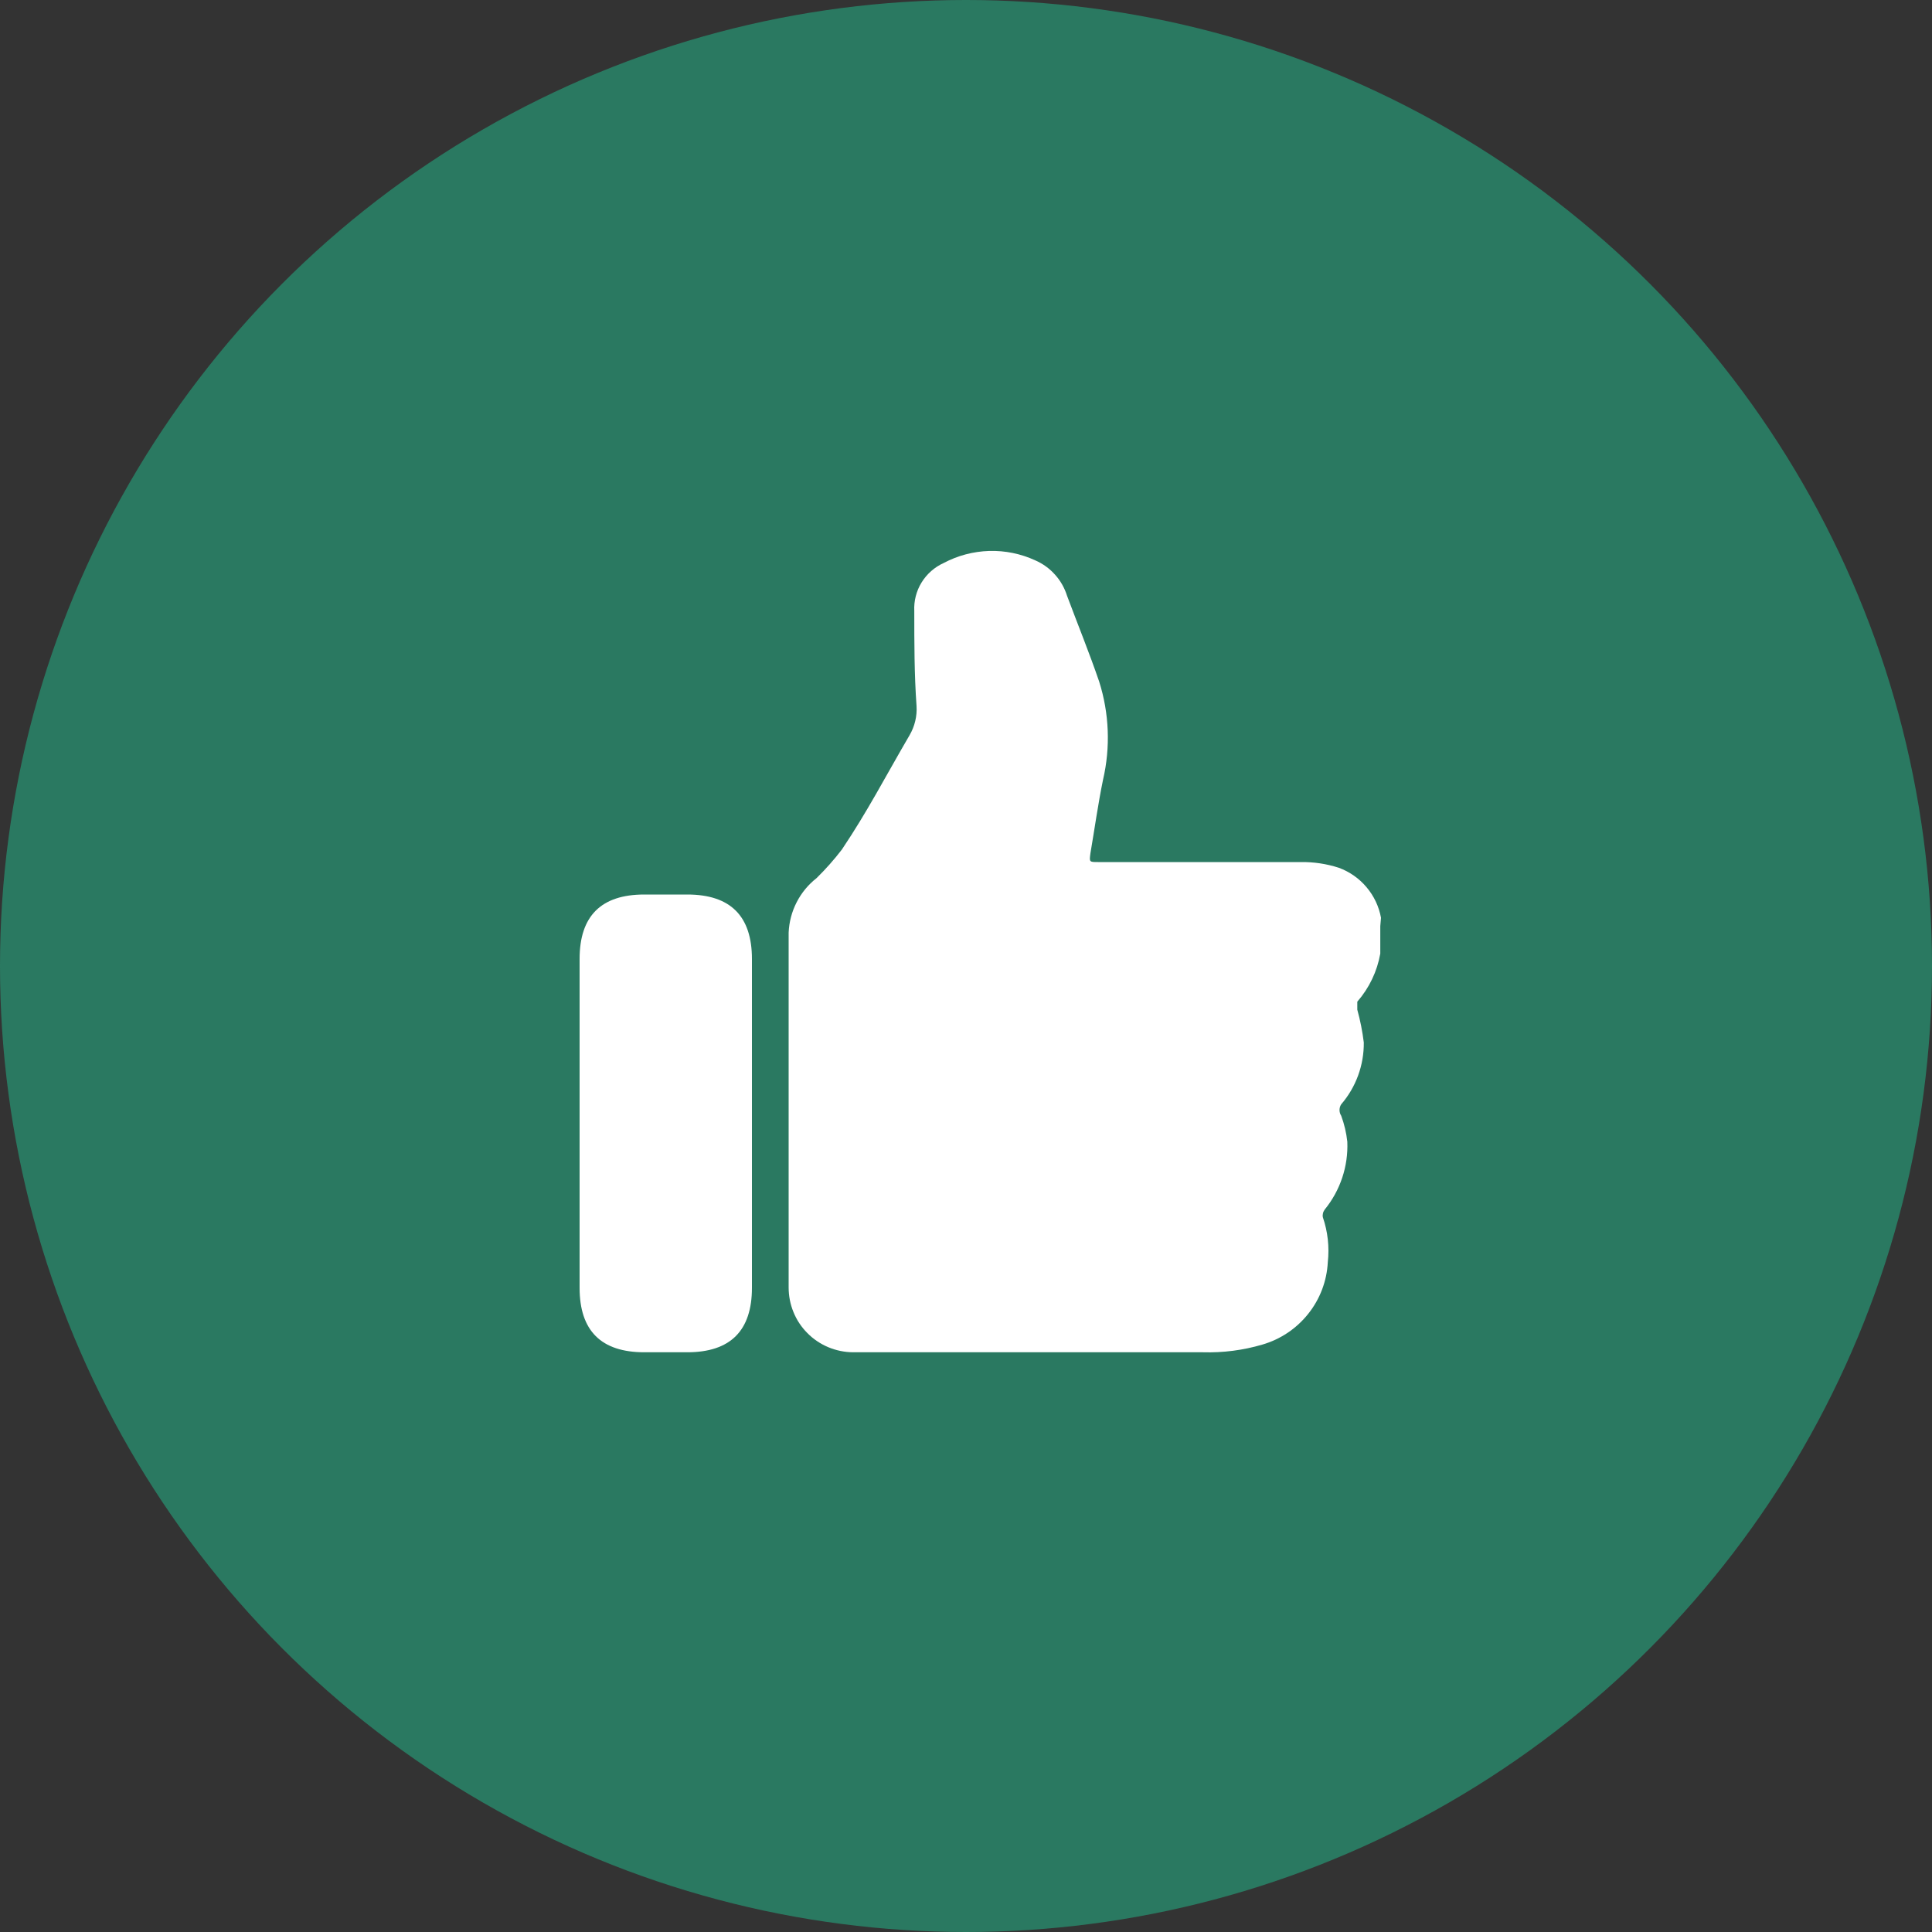 <svg width="30" height="30" viewBox="0 0 30 30" fill="none" xmlns="http://www.w3.org/2000/svg">
<rect x="0" y="0" width="30" height="30" fill="#333333" stroke="none"/>
<circle cx="15" cy="15" r="15" fill="#2A7961"/>
<path d="M21.444 14.251C21.412 14.076 21.335 13.913 21.22 13.777C21.106 13.641 20.958 13.537 20.79 13.475C20.599 13.413 20.398 13.383 20.196 13.386H17.05C16.914 13.386 16.914 13.386 16.932 13.25C16.997 12.871 17.05 12.486 17.128 12.107C17.245 11.603 17.224 11.077 17.068 10.584C16.914 10.134 16.735 9.696 16.569 9.251C16.531 9.13 16.468 9.018 16.382 8.923C16.297 8.827 16.192 8.752 16.075 8.701C15.851 8.598 15.607 8.548 15.36 8.555C15.114 8.563 14.872 8.626 14.654 8.742C14.512 8.806 14.392 8.912 14.31 9.045C14.228 9.178 14.189 9.333 14.197 9.488C14.197 9.98 14.197 10.472 14.232 10.963C14.242 11.121 14.204 11.277 14.125 11.414C13.745 12.065 13.471 12.598 13.073 13.191C12.953 13.348 12.821 13.496 12.68 13.635C12.551 13.736 12.445 13.864 12.37 14.011C12.295 14.157 12.253 14.318 12.246 14.482V19.991C12.246 20.122 12.271 20.253 12.321 20.374C12.37 20.496 12.444 20.607 12.537 20.7C12.629 20.794 12.74 20.868 12.861 20.919C12.983 20.97 13.113 20.997 13.245 20.998H18.68C18.991 21.007 19.302 20.967 19.601 20.879C19.883 20.797 20.132 20.63 20.314 20.401C20.497 20.172 20.603 19.892 20.618 19.6C20.644 19.364 20.618 19.125 20.541 18.901C20.537 18.88 20.538 18.859 20.543 18.839C20.548 18.818 20.558 18.799 20.57 18.782C20.812 18.485 20.937 18.11 20.921 17.728C20.906 17.59 20.874 17.455 20.826 17.325C20.809 17.299 20.8 17.268 20.8 17.236C20.8 17.205 20.809 17.174 20.826 17.148C21.056 16.881 21.18 16.54 21.177 16.188C21.156 16.016 21.122 15.845 21.076 15.678V15.554C21.261 15.342 21.384 15.084 21.433 14.808V14.381L21.444 14.251Z" fill="white"/>
<path d="M10.005 13.89H10.671C11.341 13.89 11.676 14.223 11.676 14.891V19.997C11.676 20.664 11.341 20.998 10.671 20.998H10.005C9.335 20.998 9 20.664 9 19.997V14.891C9 14.223 9.335 13.89 10.005 13.89Z" fill="white"/>
</svg>
